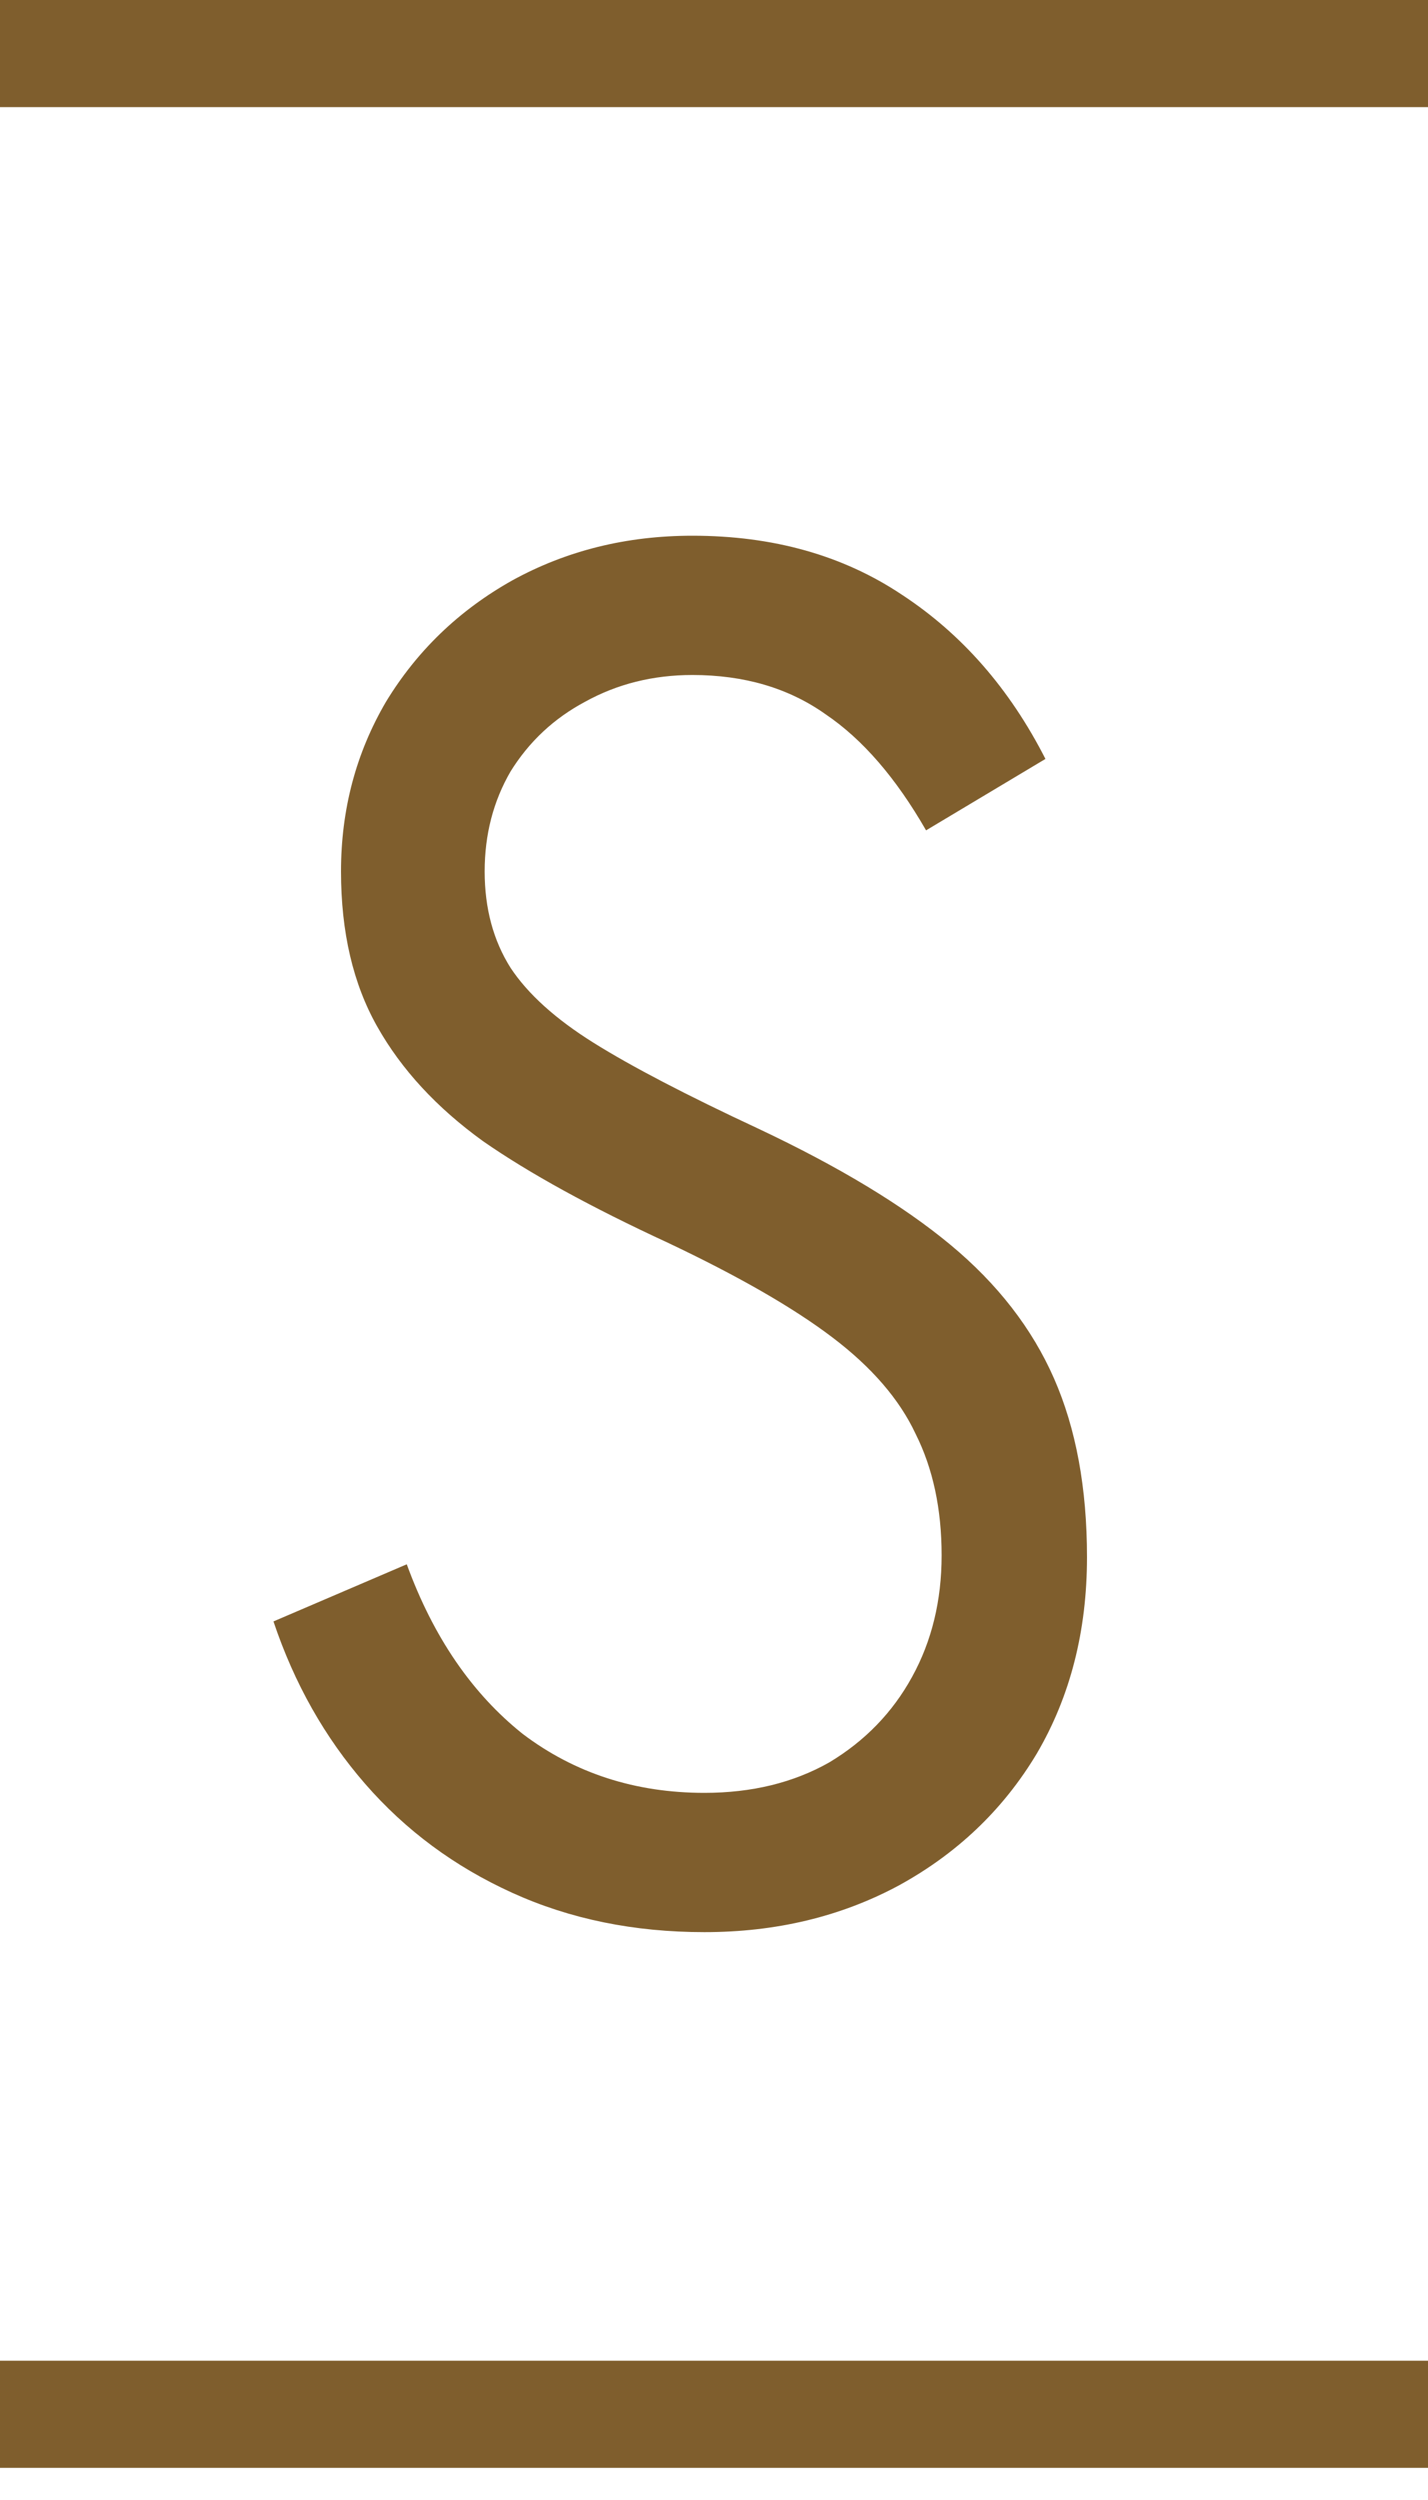 <svg width="20" height="35" viewBox="0 0 20 35" fill="none" xmlns="http://www.w3.org/2000/svg">
<path d="M9.866 27.05C8.881 27.05 7.984 26.867 7.176 26.5C6.367 26.133 5.681 25.625 5.115 24.975C4.549 24.325 4.121 23.567 3.83 22.7L5.697 21.9C6.068 22.917 6.61 23.708 7.321 24.275C8.048 24.825 8.897 25.1 9.866 25.1C10.529 25.1 11.111 24.958 11.612 24.675C12.113 24.375 12.501 23.975 12.775 23.475C13.05 22.975 13.188 22.408 13.188 21.775C13.188 21.125 13.066 20.558 12.824 20.075C12.598 19.592 12.21 19.142 11.66 18.725C11.111 18.308 10.343 17.867 9.357 17.4C8.275 16.9 7.41 16.425 6.763 15.975C6.117 15.508 5.624 14.975 5.285 14.375C4.945 13.775 4.776 13.05 4.776 12.2C4.776 11.333 4.986 10.542 5.406 9.825C5.842 9.108 6.432 8.542 7.176 8.125C7.935 7.708 8.776 7.5 9.697 7.5C10.828 7.5 11.806 7.775 12.63 8.325C13.47 8.875 14.141 9.642 14.642 10.625L12.97 11.625C12.549 10.892 12.081 10.35 11.563 10C11.046 9.633 10.424 9.45 9.697 9.45C9.147 9.45 8.646 9.575 8.194 9.825C7.757 10.058 7.41 10.383 7.151 10.8C6.909 11.217 6.788 11.683 6.788 12.2C6.788 12.717 6.909 13.167 7.151 13.55C7.394 13.917 7.782 14.267 8.315 14.6C8.848 14.933 9.616 15.333 10.618 15.8C11.749 16.333 12.646 16.875 13.309 17.425C13.972 17.975 14.456 18.6 14.763 19.3C15.07 20 15.224 20.833 15.224 21.8C15.224 22.833 14.99 23.75 14.521 24.55C14.052 25.333 13.406 25.95 12.582 26.4C11.774 26.833 10.868 27.05 9.866 27.05Z" fill="#7F5E2D"/>
<path d="M0 0H20V1.5H0V0Z" fill="#7F5E2D"/>
<path d="M0 33.05H20V34.55H0V33.05Z" fill="#7F5E2D"/>
</svg>
